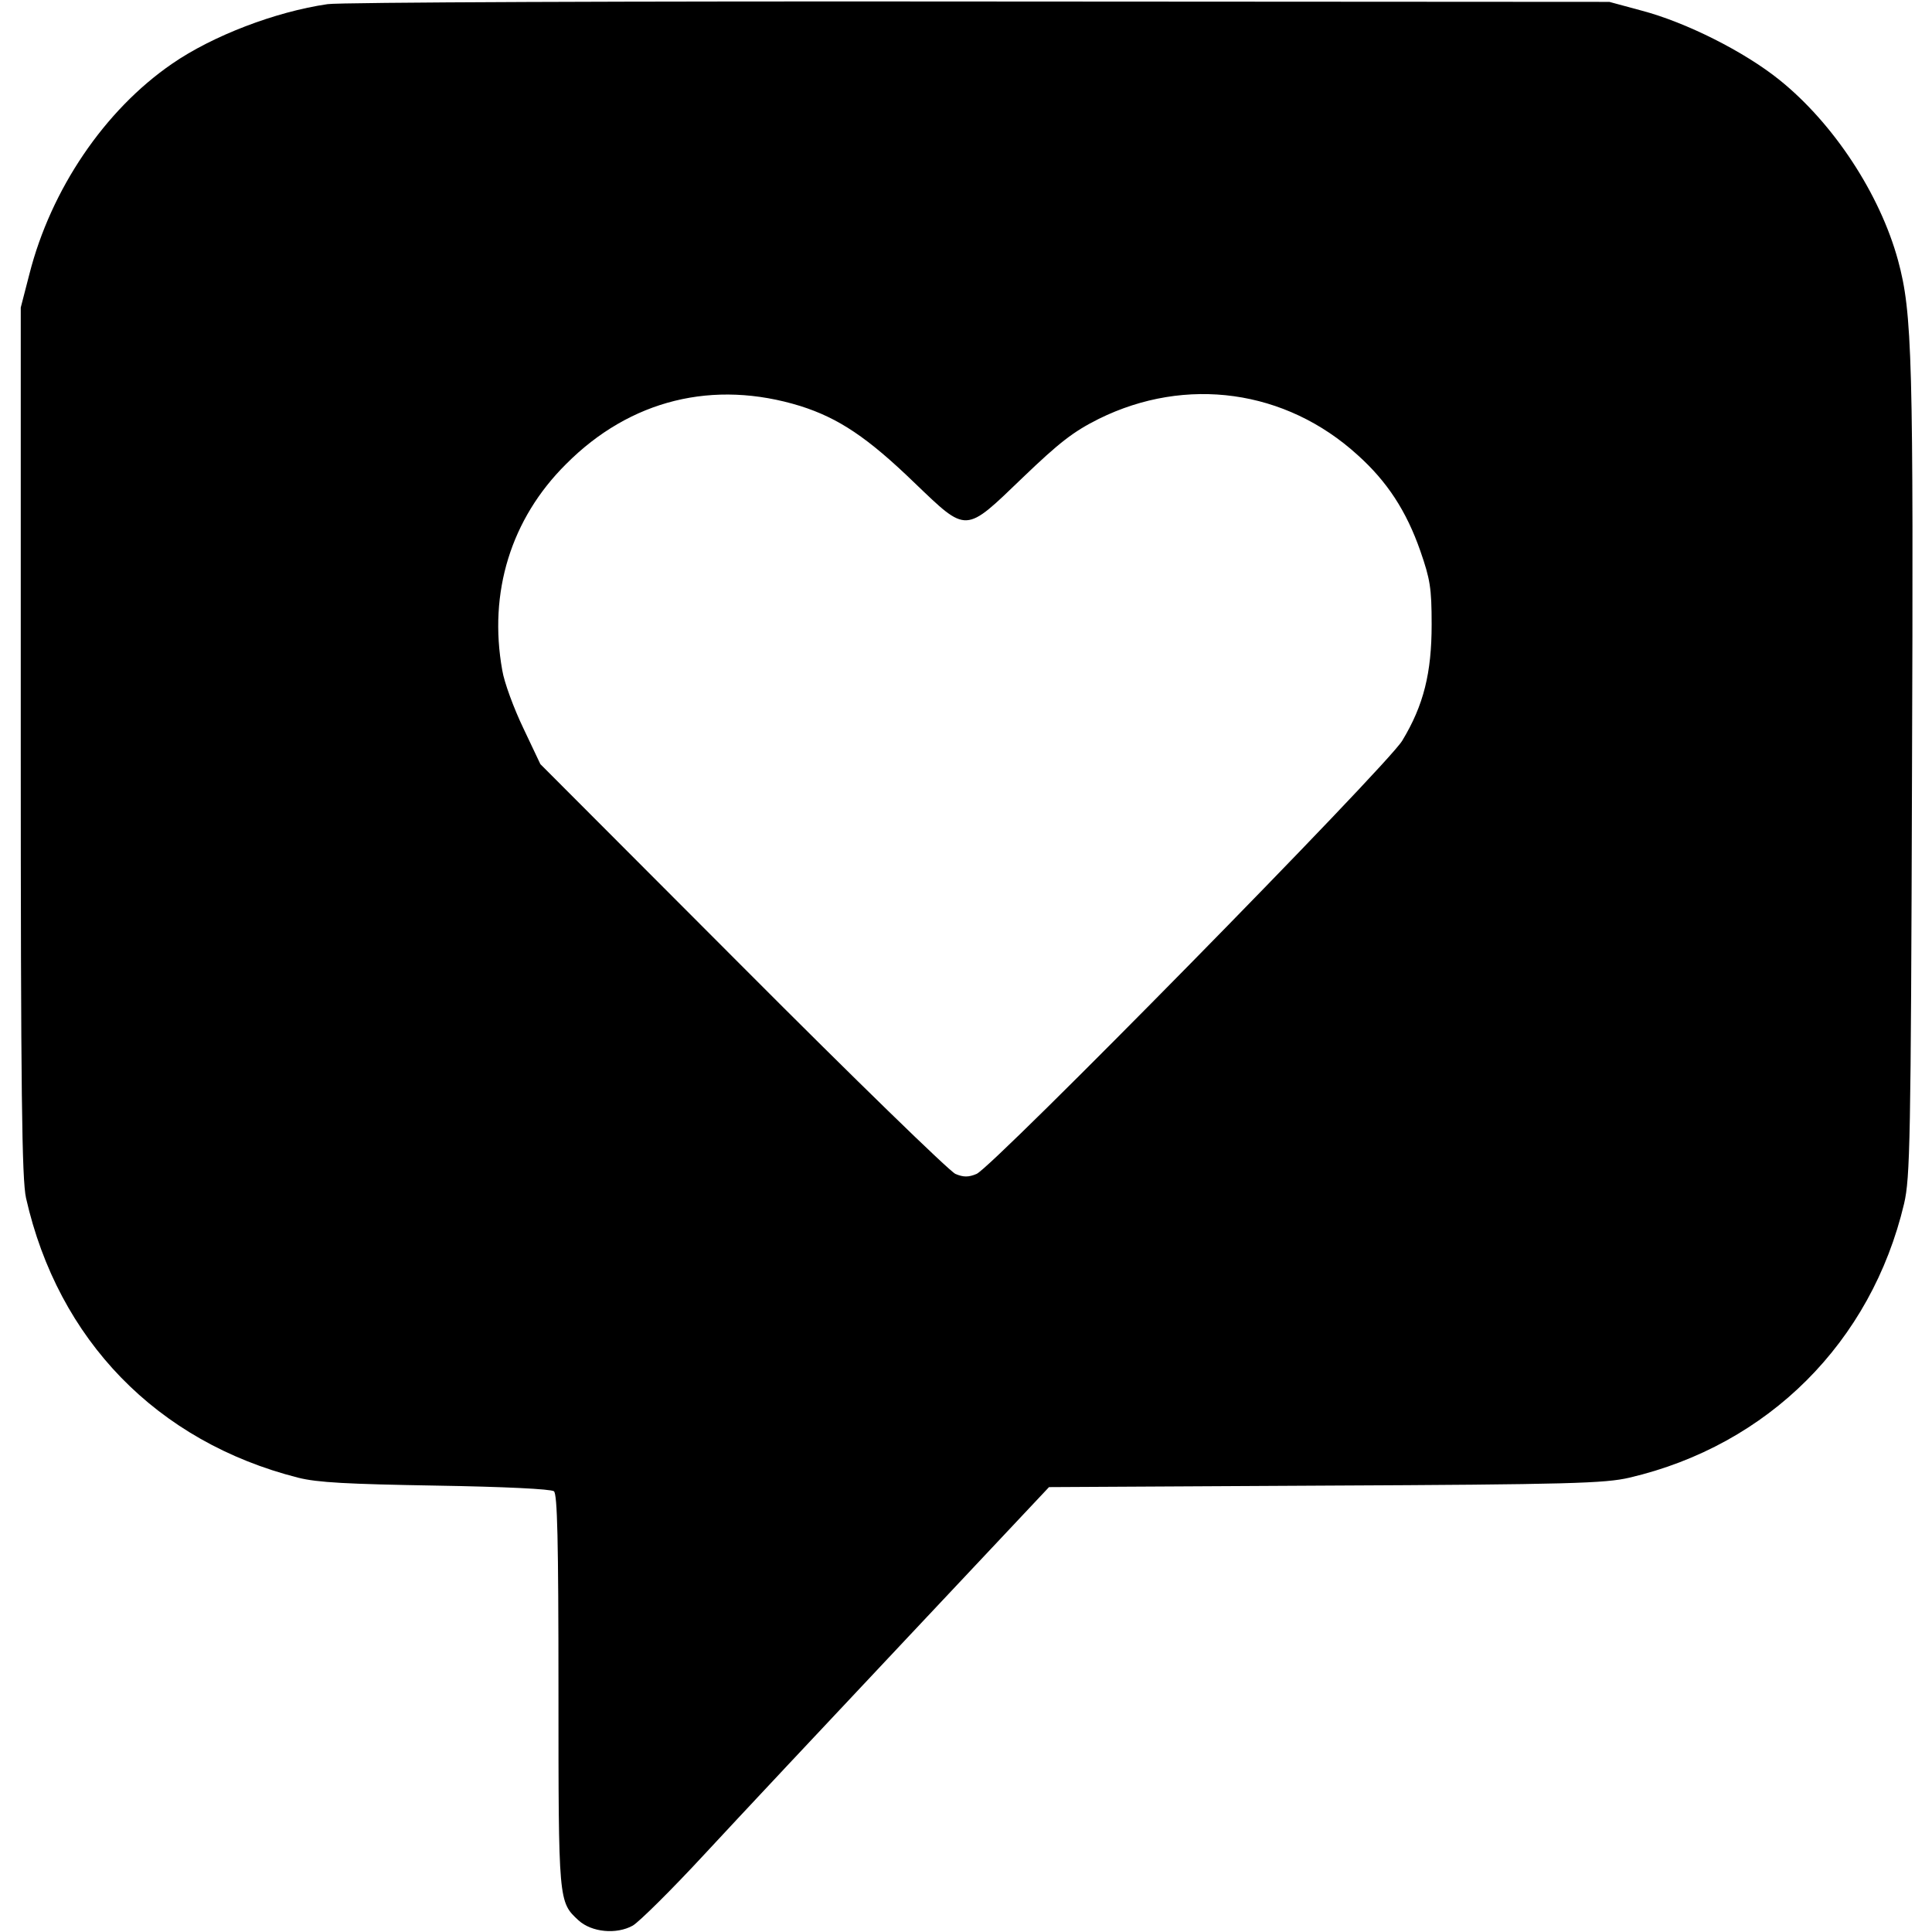 <?xml version="1.0" standalone="no"?>
<!DOCTYPE svg PUBLIC "-//W3C//DTD SVG 20010904//EN"
 "http://www.w3.org/TR/2001/REC-SVG-20010904/DTD/svg10.dtd">
<svg version="1.0" xmlns="http://www.w3.org/2000/svg"
 width="512pt" height="512pt" viewBox="0 0 512 512"
 preserveAspectRatio="xMidYMid meet">
<g transform="translate(0,512) scale(0.1,-0.1)"
fill="#000000" stroke="none">
<path d="M868 5109 c-138 -20 -305 -84 -412 -158 -179 -123 -321 -333 -378
-557 l-23 -89 0 -1150 c0 -932 3 -1161 14 -1210 85 -376 347 -646 721 -741 51
-13 132 -17 365 -21 182 -3 305 -9 313 -15 9 -8 12 -126 12 -530 0 -559 0
-558 53 -607 35 -32 101 -38 144 -14 17 10 102 94 189 188 87 94 328 351 536
572 l378 402 733 4 c646 3 741 6 805 21 368 86 641 359 728 726 16 69 18 163
21 1135 4 1106 1 1225 -37 1365 -48 176 -171 363 -314 478 -93 75 -248 153
-366 184 l-85 23 -1670 1 c-919 1 -1696 -2 -1727 -7z m1253 -1065 c101 -32
178 -83 303 -204 140 -134 132 -134 286 14 97 93 134 122 202 156 231 114 495
78 686 -96 78 -70 129 -148 166 -254 26 -75 30 -98 30 -195 0 -128 -21 -214
-78 -308 -41 -68 -1085 -1130 -1128 -1148 -21 -9 -35 -9 -56 0 -16 7 -270 254
-564 549 l-536 537 -45 95 c-25 52 -51 122 -56 154 -37 206 23 401 169 546
170 171 391 225 621 154z"/>
</g>
</svg>
